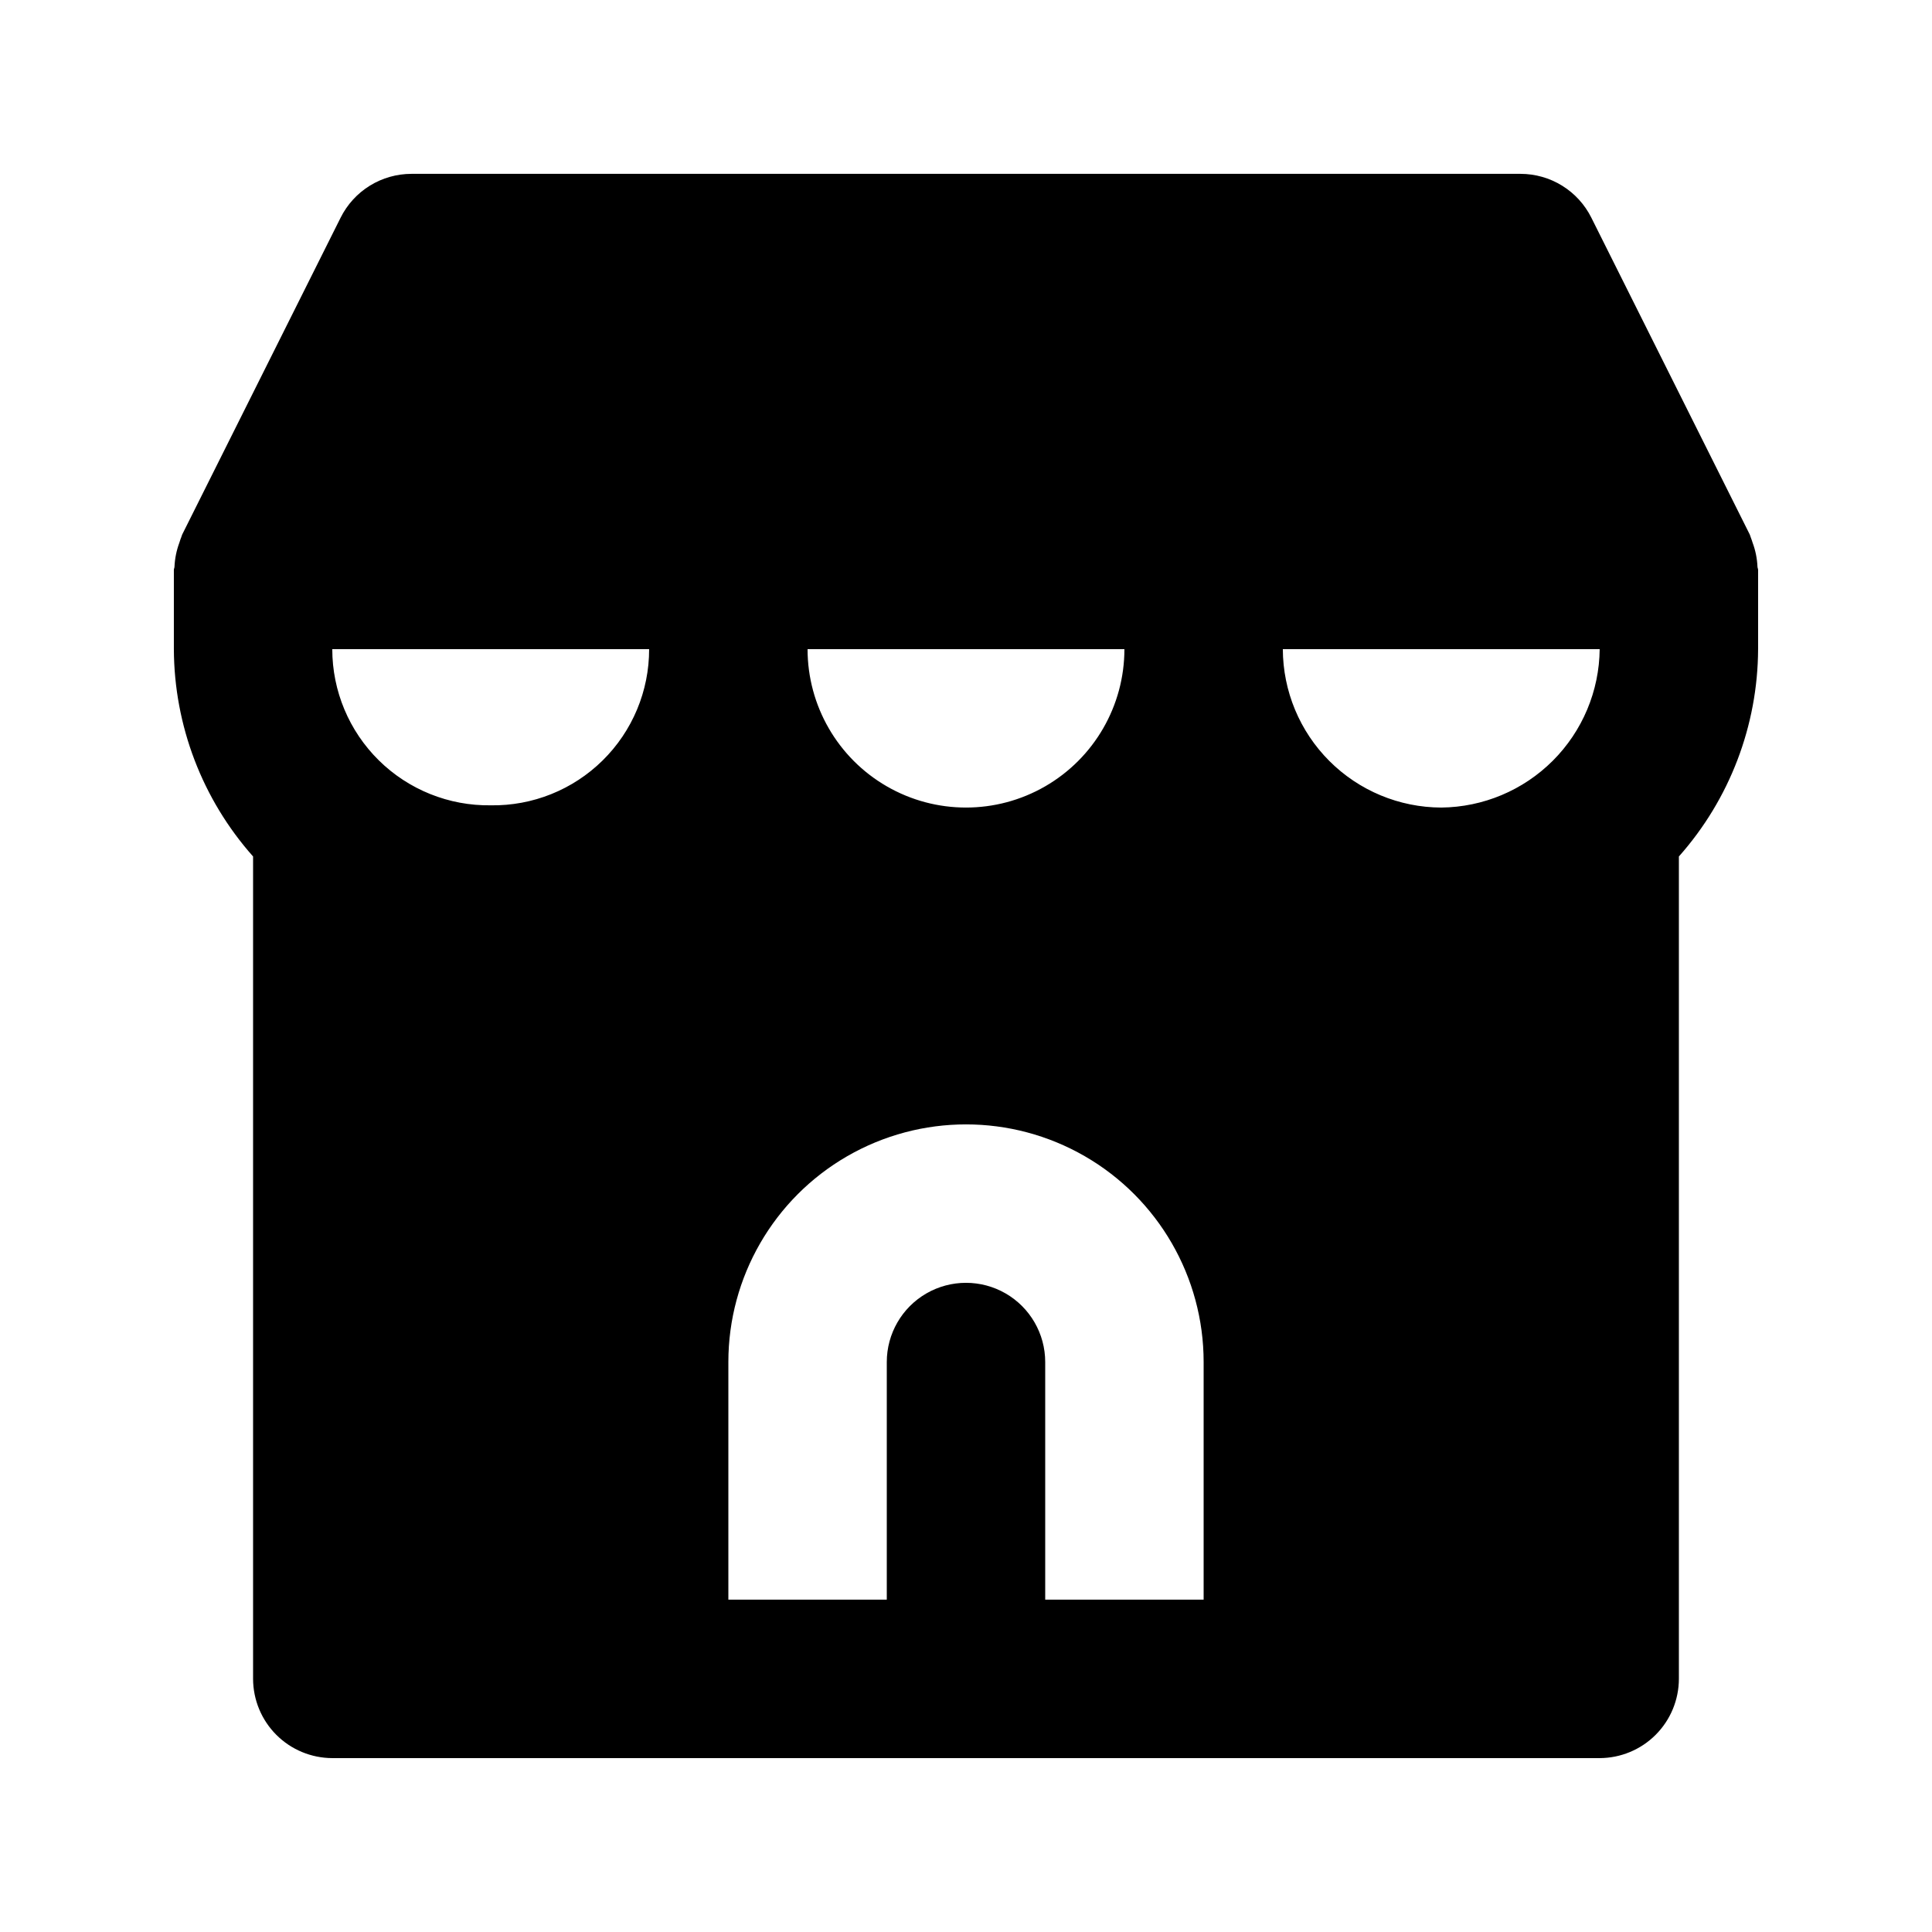 <?xml version="1.0" encoding="UTF-8"?>
<!-- Uploaded to: ICON Repo, www.svgrepo.com, Generator: ICON Repo Mixer Tools -->
<svg fill="#000000" width="800px" height="800px" version="1.1" viewBox="144 144 512 512" xmlns="http://www.w3.org/2000/svg">
 <path d="m609.75 294.21c-0.094-2.184-0.527-4.344-1.293-6.391-0.172-0.465-0.273-0.934-0.48-1.383-0.117-0.258-0.148-0.539-0.277-0.793l-41.984-83.969c-1.742-3.484-4.422-6.418-7.738-8.469-3.316-2.047-7.141-3.133-11.039-3.133h-293.89c-3.898 0-7.723 1.086-11.039 3.133-3.316 2.051-5.996 4.984-7.738 8.469l-41.984 83.969c-0.129 0.254-0.16 0.531-0.277 0.793-0.211 0.449-0.309 0.918-0.48 1.383-0.762 2.047-1.199 4.207-1.293 6.391-0.008 0.289-0.164 0.531-0.164 0.824v20.992c0.078 20.258 7.539 39.797 20.992 54.949v217.95c0.016 5.562 2.234 10.895 6.164 14.828 3.934 3.934 9.266 6.148 14.828 6.164h335.87c5.562-0.016 10.895-2.231 14.828-6.164 3.934-3.934 6.148-9.266 6.164-14.828v-217.95c13.453-15.152 20.914-34.691 20.992-54.949v-20.992c0-0.293-0.152-0.535-0.164-0.824zm-167.77 21.816c0 15-8.004 28.859-20.992 36.359-12.992 7.5-28.996 7.5-41.984 0-12.992-7.5-20.992-21.359-20.992-36.359zm-167.94 41.391c-11.078 0.156-21.758-4.137-29.648-11.914-7.891-7.781-12.336-18.398-12.336-29.477h83.969c0.016 11.086-4.422 21.715-12.316 29.496-7.894 7.785-18.582 12.07-29.668 11.895zm146.95 210.51v-62.977c0-7.496-4.004-14.43-10.496-18.18-6.496-3.746-14.5-3.746-20.992 0-6.496 3.75-10.496 10.684-10.496 18.18v62.977h-41.984v-62.977c0-22.496 12.004-43.289 31.488-54.539 19.484-11.246 43.488-11.246 62.977 0 19.484 11.25 31.488 32.043 31.488 54.539v62.977zm104.96-209.92-0.004 0.004c-11.125-0.035-21.781-4.469-29.648-12.336-7.867-7.863-12.301-18.523-12.336-29.648h83.969c-0.109 11.102-4.566 21.715-12.418 29.566-7.848 7.848-18.465 12.309-29.566 12.418z"/>
</svg>
